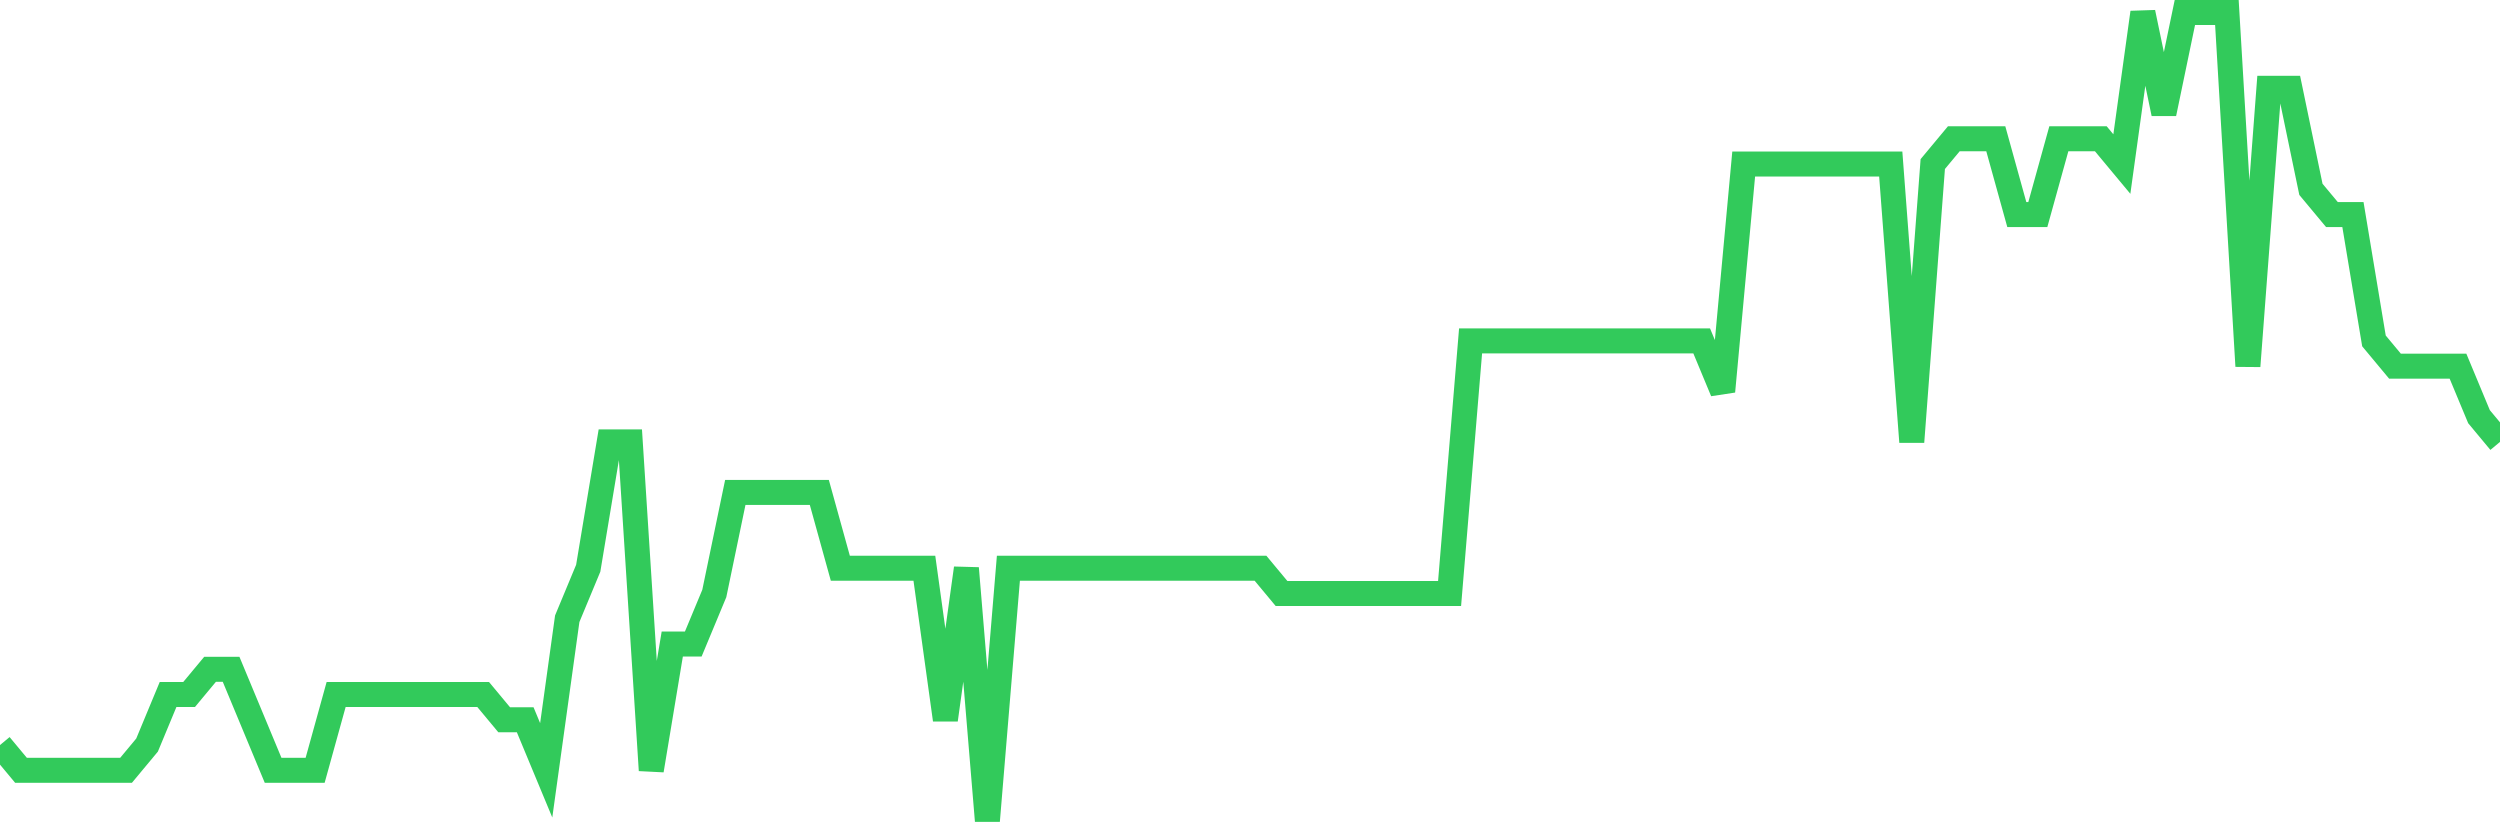 <svg
  xmlns="http://www.w3.org/2000/svg"
  xmlns:xlink="http://www.w3.org/1999/xlink"
  width="120"
  height="40"
  viewBox="0 0 120 40"
  preserveAspectRatio="none"
>
  <polyline
    points="0,35.763 1.008,36.975 2.017,36.975 3.025,36.975 4.034,36.975 5.042,36.975 6.05,36.975 7.059,35.763 8.067,33.337 9.076,33.337 10.084,32.125 11.092,32.125 12.101,34.55 13.109,36.975 14.118,36.975 15.126,36.975 16.134,33.337 17.143,33.337 18.151,33.337 19.16,33.337 20.168,33.337 21.176,33.337 22.185,33.337 23.193,33.337 24.202,34.55 25.21,34.55 26.218,36.975 27.227,29.7 28.235,27.275 29.244,21.212 30.252,21.212 31.261,36.975 32.269,30.913 33.277,30.913 34.286,28.488 35.294,23.637 36.303,23.637 37.311,23.637 38.319,23.637 39.328,23.637 40.336,27.275 41.345,27.275 42.353,27.275 43.361,27.275 44.37,27.275 45.378,34.55 46.387,27.275 47.395,39.4 48.403,27.275 49.412,27.275 50.42,27.275 51.429,27.275 52.437,27.275 53.445,27.275 54.454,27.275 55.462,27.275 56.471,27.275 57.479,27.275 58.487,27.275 59.496,27.275 60.504,27.275 61.513,28.488 62.521,28.488 63.529,28.488 64.538,28.488 65.546,28.488 66.555,28.488 67.563,28.488 68.571,28.488 69.58,28.488 70.588,16.363 71.597,16.363 72.605,16.363 73.613,16.363 74.622,16.363 75.63,16.363 76.639,16.363 77.647,16.363 78.655,16.363 79.664,16.363 80.672,16.363 81.681,16.363 82.689,18.788 83.697,7.875 84.706,7.875 85.714,7.875 86.723,7.875 87.731,7.875 88.739,7.875 89.748,7.875 90.756,7.875 91.765,21.212 92.773,7.875 93.782,6.662 94.79,6.662 95.798,6.662 96.807,10.3 97.815,10.3 98.824,6.662 99.832,6.662 100.84,6.662 101.849,7.875 102.857,0.6 103.866,5.45 104.874,0.6 105.882,0.6 106.891,0.6 107.899,17.575 108.908,4.237 109.916,4.237 110.924,9.088 111.933,10.3 112.941,10.3 113.95,16.363 114.958,17.575 115.966,17.575 116.975,17.575 117.983,17.575 118.992,20 120,21.212"
    fill="none"
    stroke="#32ca5b"
    stroke-width="1.2"
  >
  </polyline>
</svg>